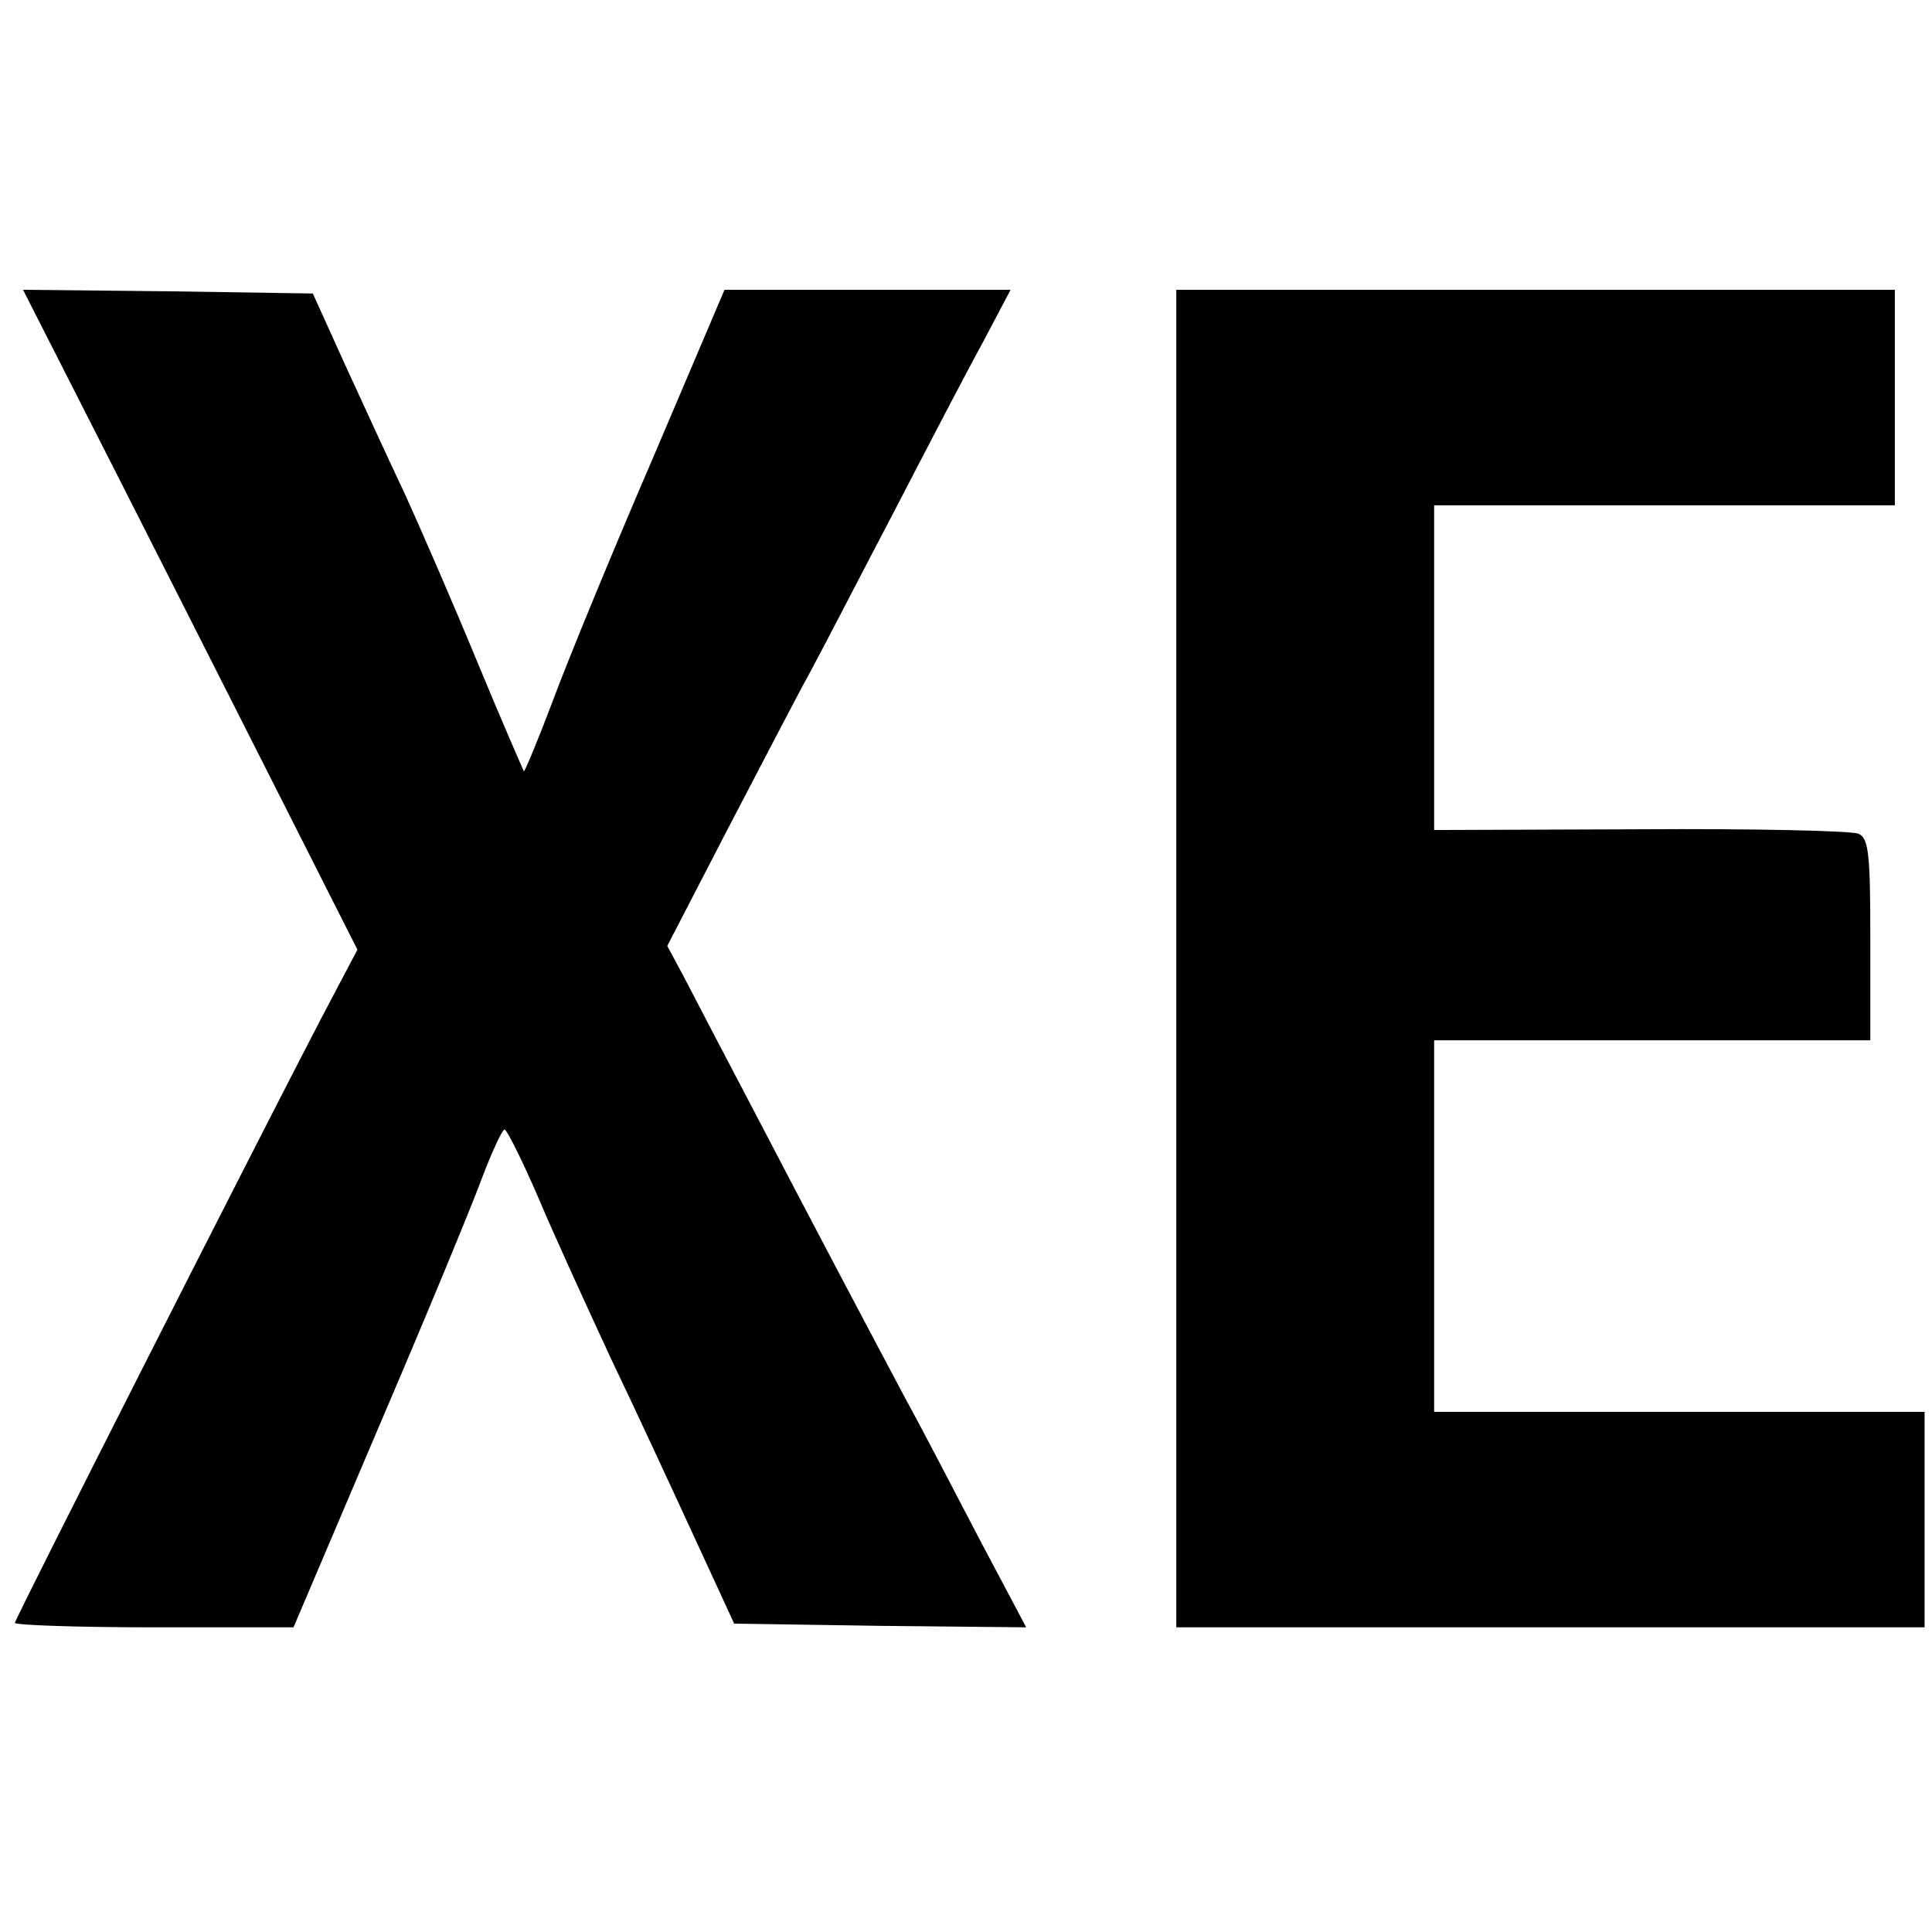 <?xml version="1.0" standalone="no"?>
<!DOCTYPE svg PUBLIC "-//W3C//DTD SVG 20010904//EN"
 "http://www.w3.org/TR/2001/REC-SVG-20010904/DTD/svg10.dtd">
<svg version="1.0" xmlns="http://www.w3.org/2000/svg"
 width="260pt" height="260pt" viewBox="0 0 260 260"
 preserveAspectRatio="xMidYMid meet">
<g transform="translate(0,260) scale(0.1,-0.1)"
fill="#000000" stroke="none">
<path d="M121 2033 c50 -98 151 -298 225 -444 l135 -267 -49 -93 c-87 -167
-412 -808 -412 -813 0 -3 84 -6 188 -6 l187 0 114 268 c63 147 125 297 139
335 14 37 28 67 31 67 3 0 24 -42 46 -93 21 -50 66 -148 98 -217 33 -69 83
-177 112 -240 l53 -115 197 -3 196 -2 -62 117 c-34 65 -78 150 -99 188 -50 94
-123 232 -208 395 -39 74 -80 153 -92 176 l-22 41 77 149 c43 82 94 181 115
219 21 39 72 138 115 220 43 83 95 183 117 223 l38 72 -193 0 -192 0 -97 -228
c-54 -125 -114 -271 -134 -325 -20 -53 -38 -96 -39 -95 -1 2 -30 68 -63 148
-33 80 -77 181 -97 225 -21 44 -57 123 -81 175 l-43 95 -195 3 -195 2 90 -177z"/>
<path d="M1583 1310 l0 -900 503 0 504 0 0 145 0 145 -330 0 -330 0 0 250 0
250 294 0 293 0 0 135 c0 115 -2 137 -16 143 -9 4 -141 7 -293 6 l-278 -1 0
218 0 219 310 0 310 0 0 145 0 145 -484 0 -483 0 0 -900z"/>
</g>
</svg>

